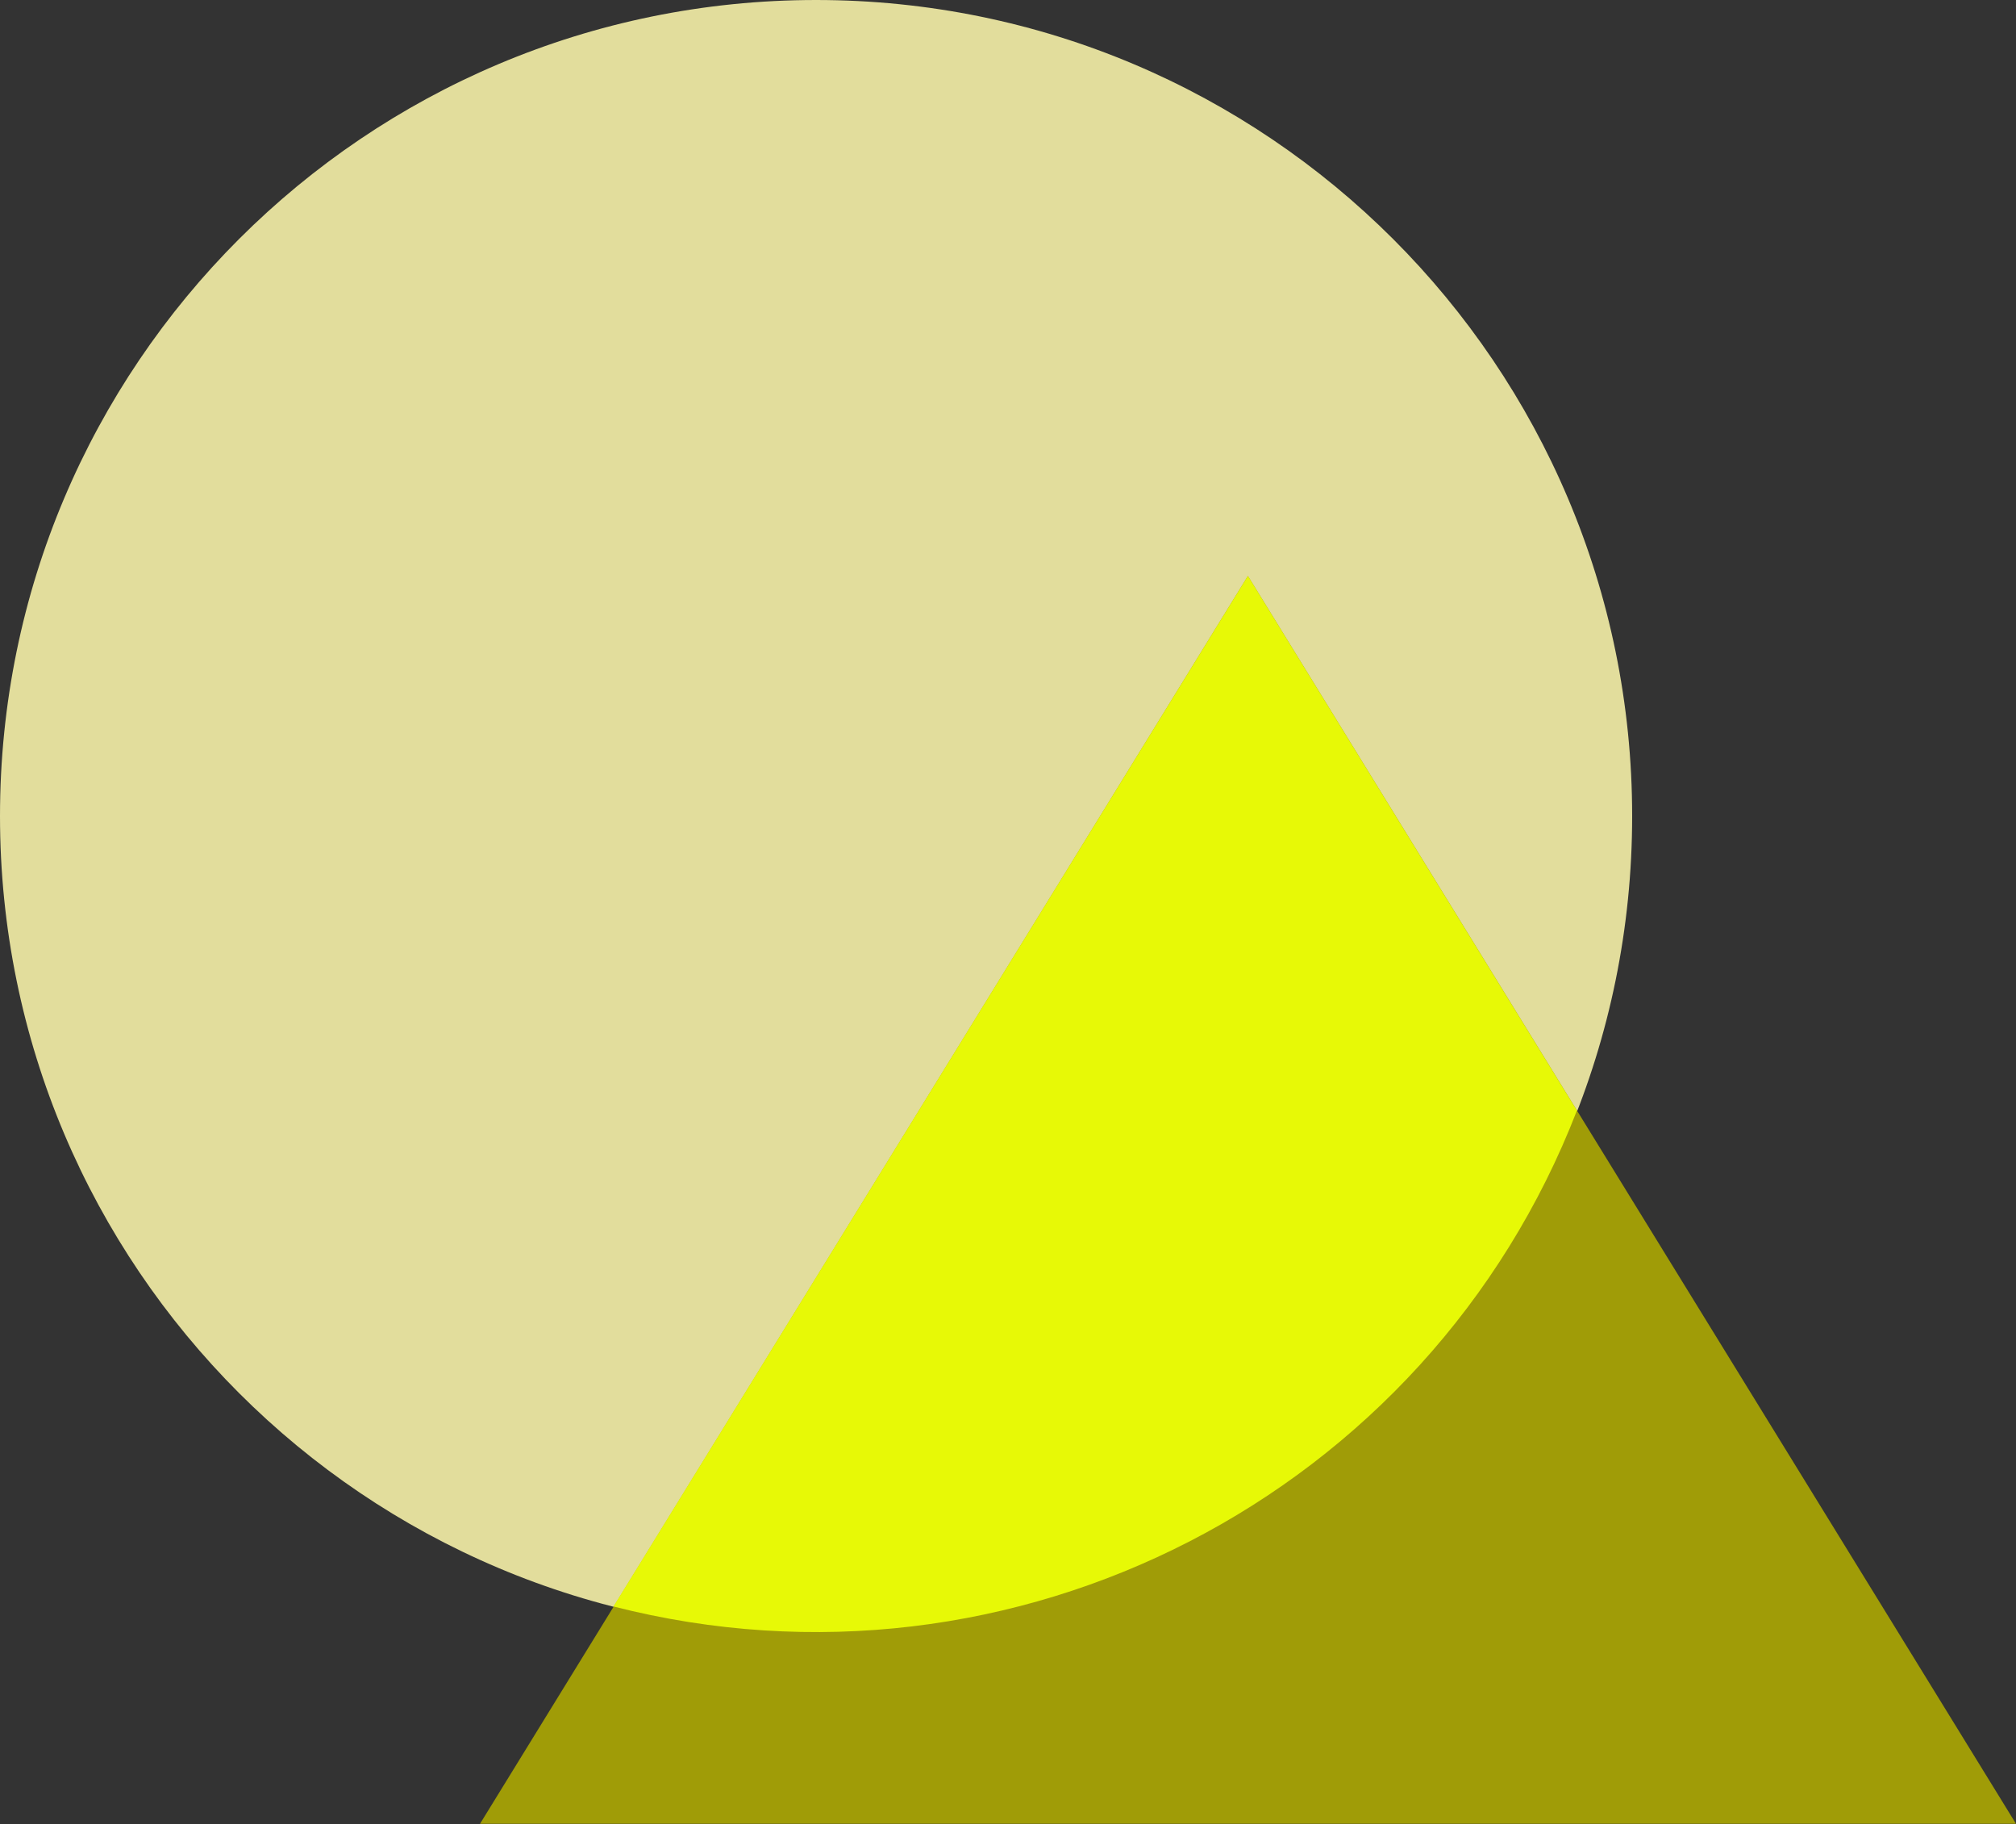 <?xml version="1.0" encoding="UTF-8"?><svg xmlns="http://www.w3.org/2000/svg" viewBox="0 0 100 90.48"><rect x="0" y="0" width="100" height="90.48" fill="#333333" stroke="none"/><defs><style>.d{fill:#e2dd9c;}.e{fill:#e7f906;}.f{fill:#a09c07;}</style></defs><g id="a"/><g id="b"><g id="c"><g><path class="d" d="M0,40.48c0,22.35,18.12,40.48,40.48,40.48s40.48-18.12,40.48-40.48S62.83,0,40.48,0,0,18.12,0,40.48Z"/><path class="f" d="M61.9,28.57l38.1,61.9H23.81L61.9,28.57Z"/><path class="e" d="M61.9,28.57l16.32,26.52c-7.4,19.12-27.93,29.68-47.79,24.6L61.9,28.57Z"/></g></g></g></svg>